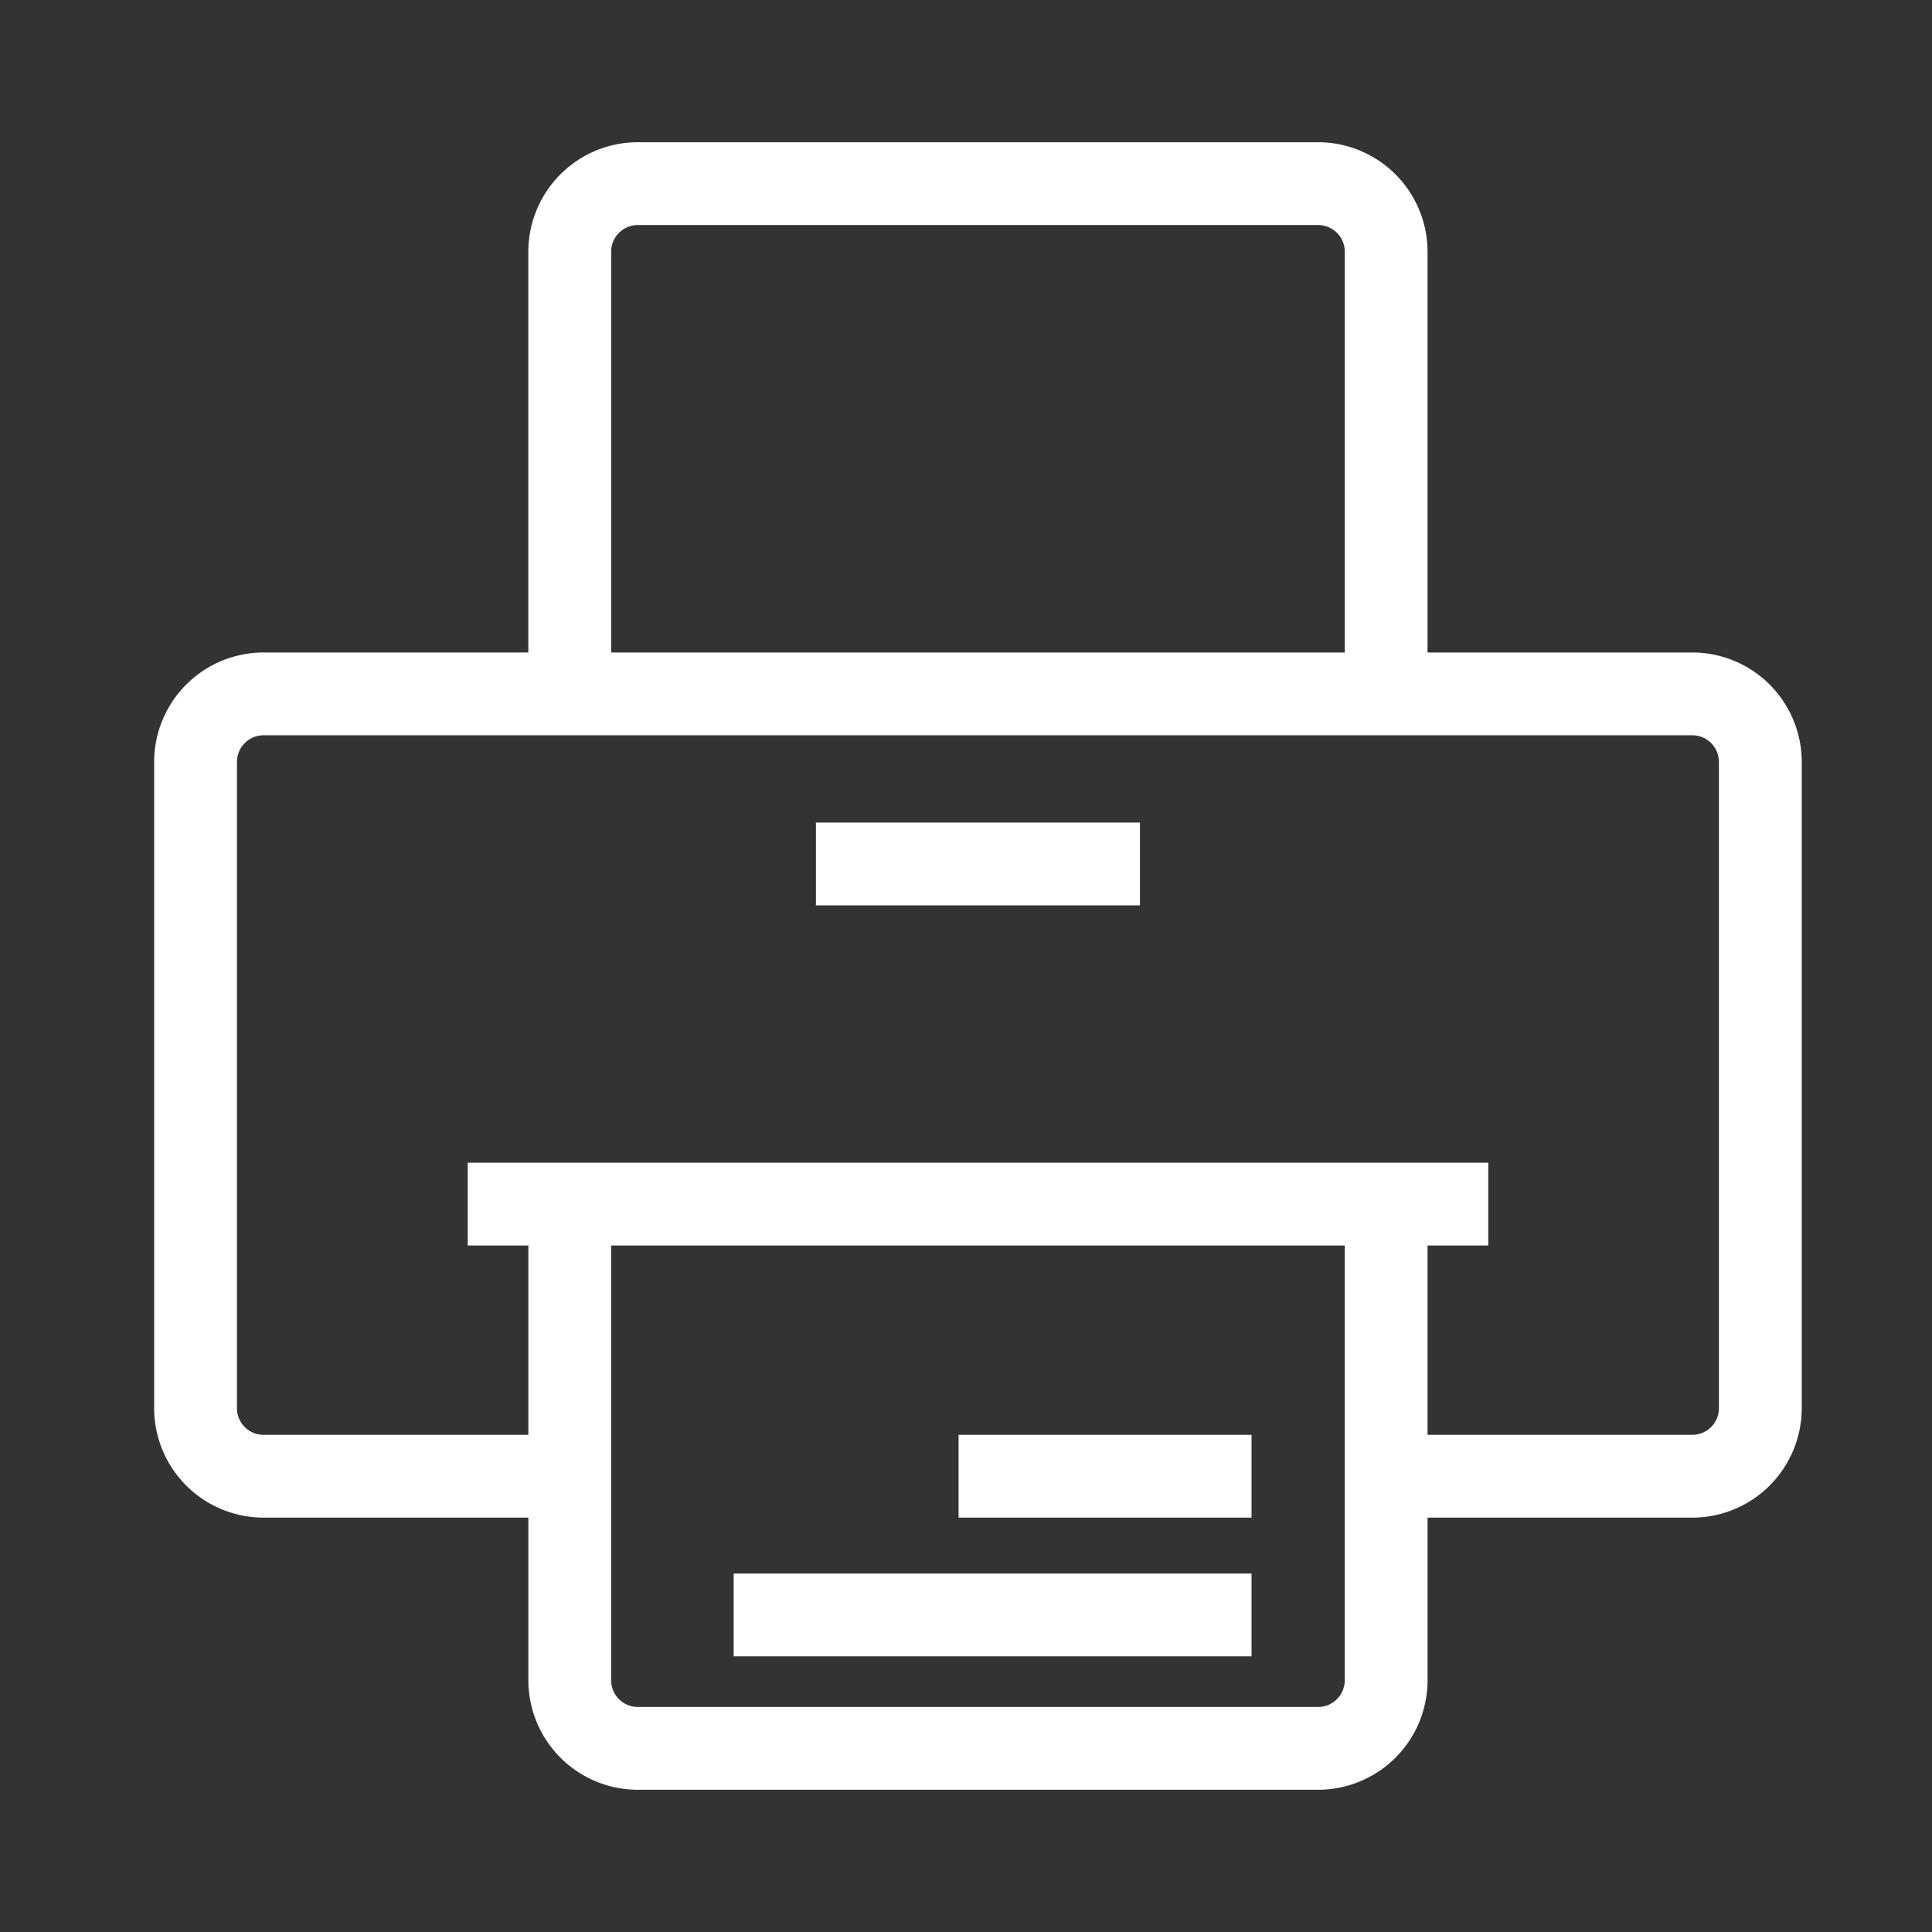 <svg xmlns="http://www.w3.org/2000/svg" viewBox="0 0 140 140"><rect x="0" y="0" width="140" height="140" fill="#333333" stroke="none"/><defs><style>.a{fill:#ffffff;}</style></defs><path class="a" d="M122.629,47.281H103.445V18.237a7.938,7.938,0,0,0-7.93-7.93h-49.3a7.939,7.939,0,0,0-7.93,7.93V47.281H19.1a7.938,7.938,0,0,0-7.93,7.929v46.834a7.939,7.939,0,0,0,7.93,7.93H38.287v11.789a7.939,7.939,0,0,0,7.93,7.93h49.3a7.938,7.938,0,0,0,7.93-7.93V109.974h19.184a7.939,7.939,0,0,0,7.93-7.93V55.21A7.938,7.938,0,0,0,122.629,47.281ZM44.287,18.237a1.932,1.932,0,0,1,1.93-1.93h49.3a1.932,1.932,0,0,1,1.93,1.93V47.281H44.287ZM97.445,121.763a1.932,1.932,0,0,1-1.93,1.93h-49.3a1.932,1.932,0,0,1-1.93-1.93V90.254H97.445Zm27.114-19.719a1.932,1.932,0,0,1-1.93,1.93H103.445V90.254h4.4v-6H33.893v6h4.394v13.72H19.1a1.932,1.932,0,0,1-1.93-1.93V55.21a1.932,1.932,0,0,1,1.93-1.929H122.629a1.932,1.932,0,0,1,1.93,1.929ZM59.126,65.605h23.48v-6H59.126Zm31.566,48.419H53.164v6H90.692Zm0-10.05H69.462v6h21.23Z"/></svg>